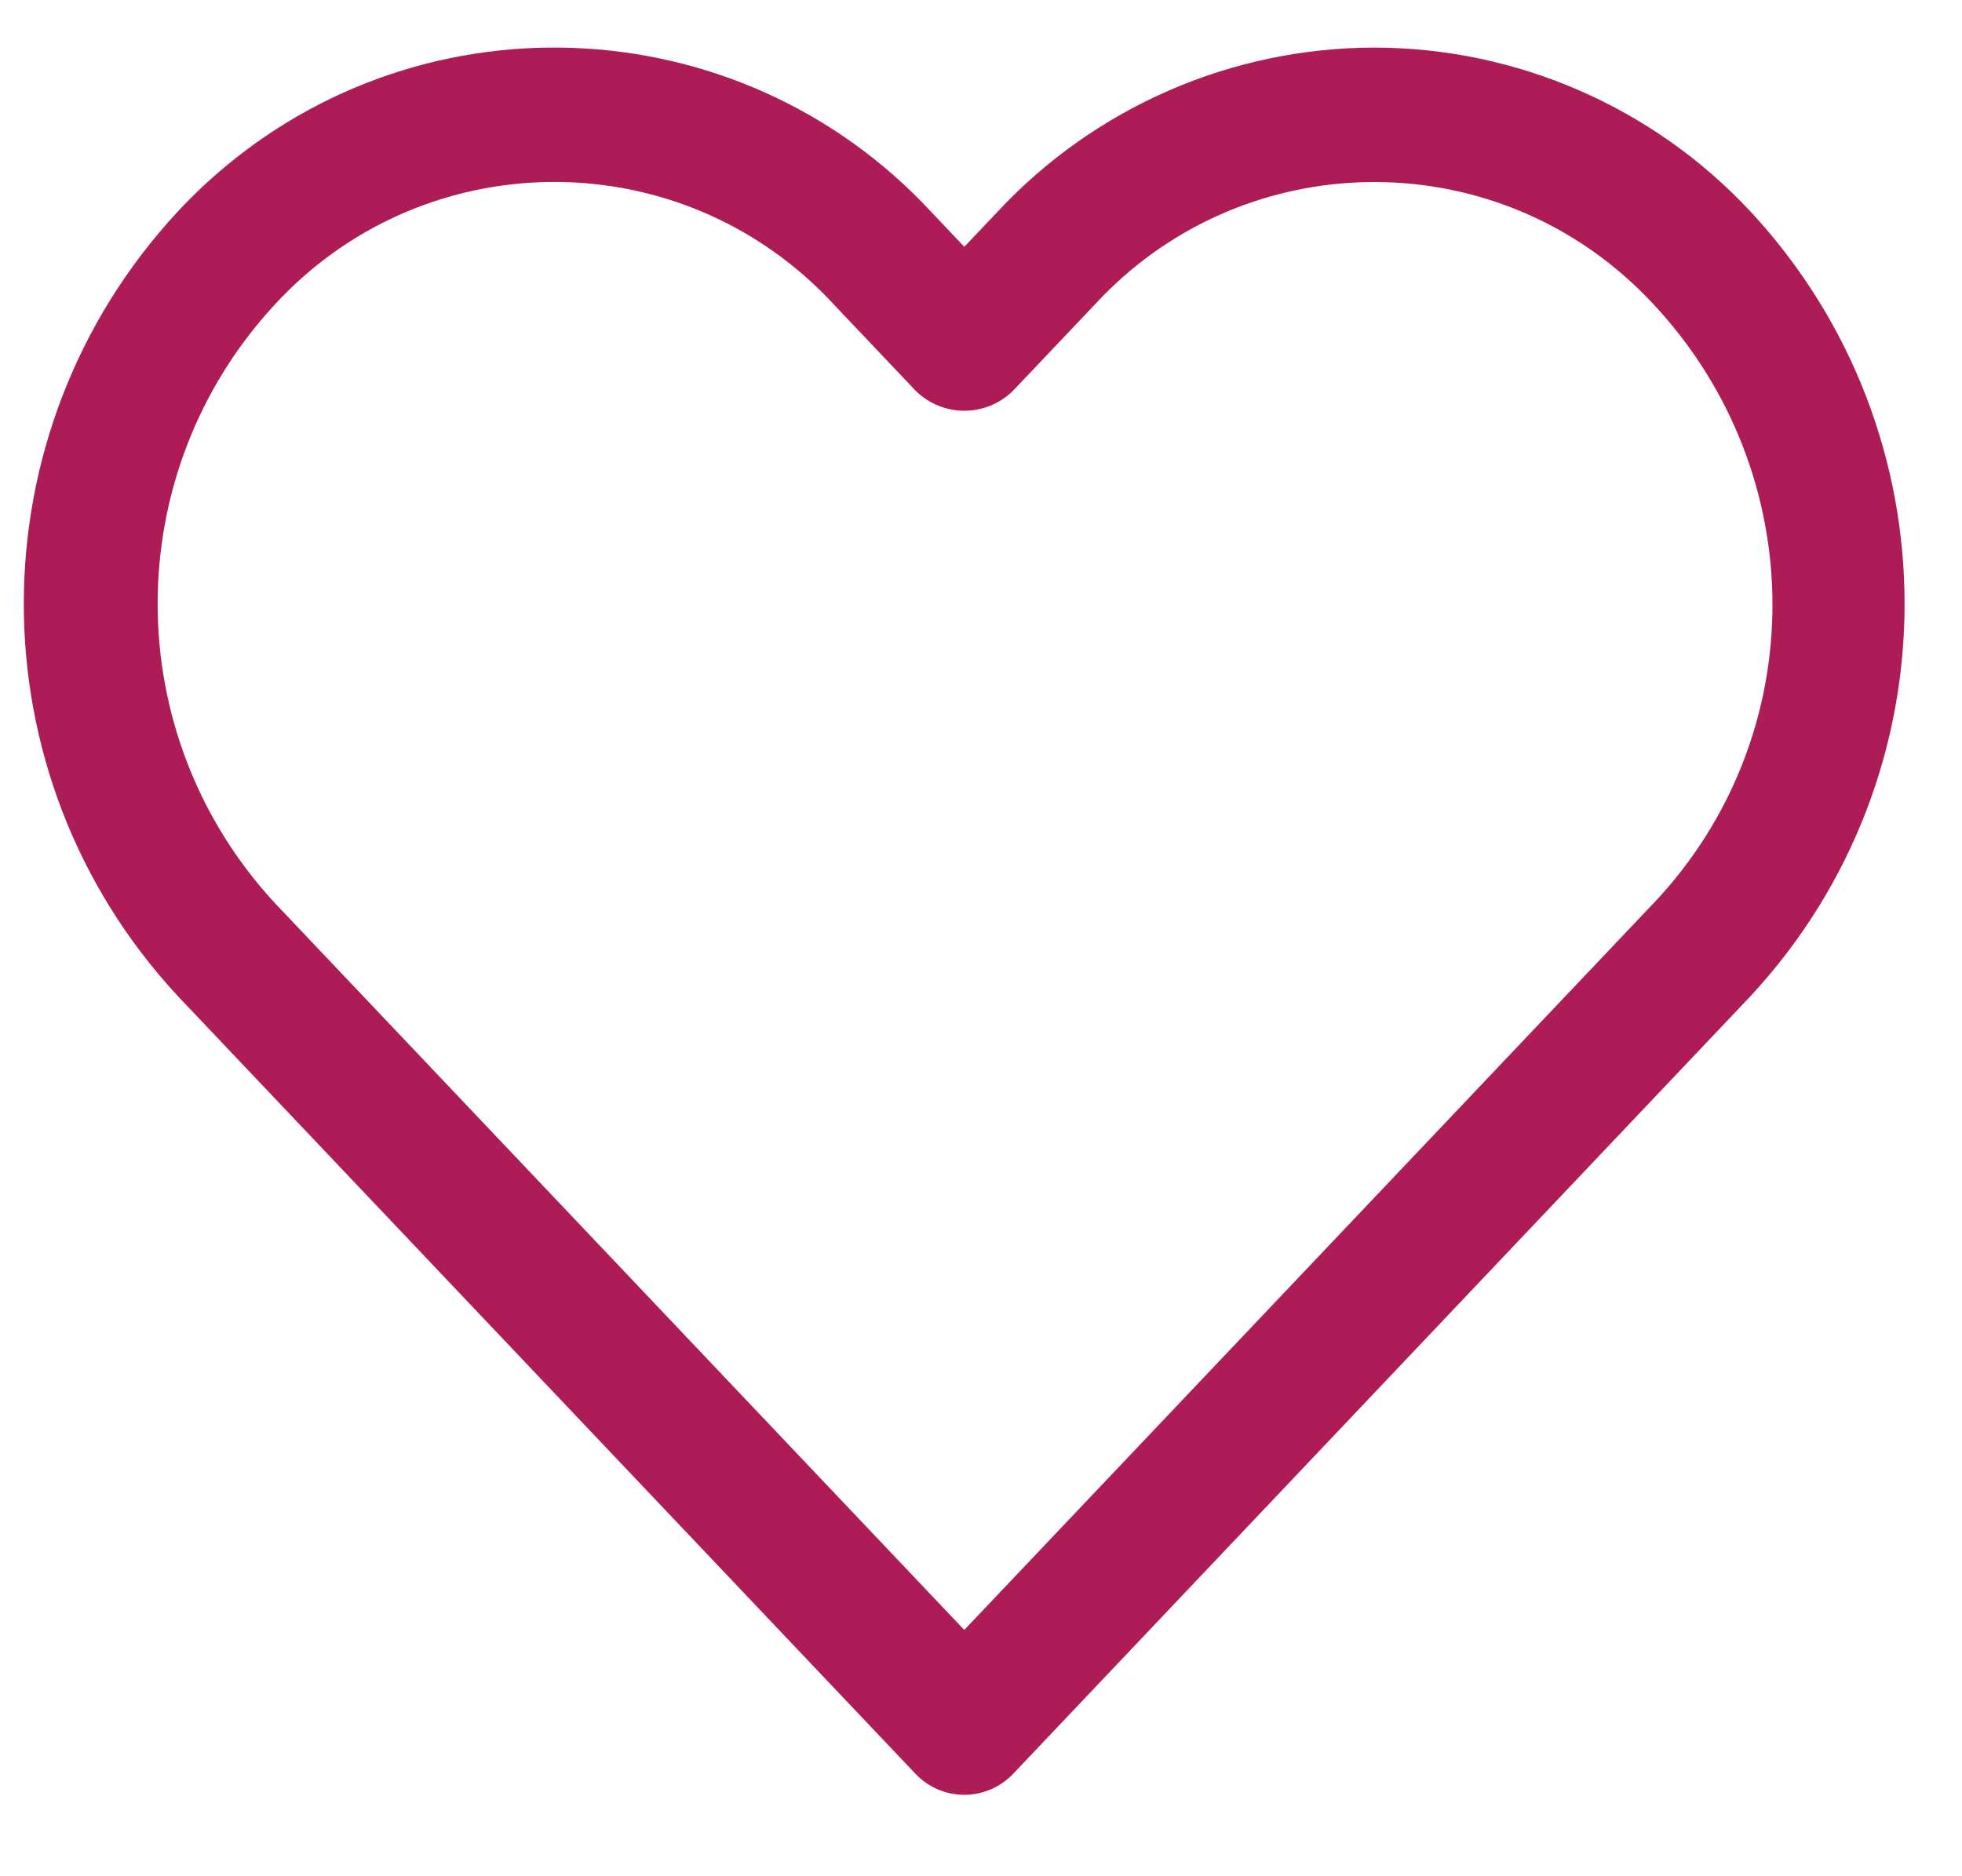<svg width="23" height="22" viewBox="0 0 23 22" fill="none" xmlns="http://www.w3.org/2000/svg">
<path d="M20.524 2.484C19.383 1.258 17.785 0.56 16.111 0.558C14.435 0.56 12.836 1.257 11.694 2.483L11.304 2.894L10.915 2.483C8.649 0.044 4.834 -0.097 2.395 2.17C2.287 2.27 2.182 2.375 2.082 2.483C-0.322 5.076 -0.322 9.084 2.082 11.677L10.732 20.799C11.032 21.115 11.53 21.129 11.846 20.829C11.857 20.82 11.867 20.81 11.877 20.799L20.524 11.677C22.928 9.084 22.928 5.076 20.524 2.484ZM19.384 10.592H19.383L11.304 19.112L3.225 10.592C1.389 8.61 1.389 5.548 3.225 3.567C4.893 1.759 7.711 1.646 9.519 3.314C9.606 3.395 9.691 3.479 9.772 3.567L10.732 4.58C11.049 4.895 11.56 4.895 11.877 4.58L12.837 3.568C14.505 1.76 17.323 1.647 19.13 3.315C19.218 3.396 19.302 3.48 19.384 3.568C21.236 5.552 21.25 8.62 19.384 10.592Z" fill="#AD1C57"/>
</svg>
